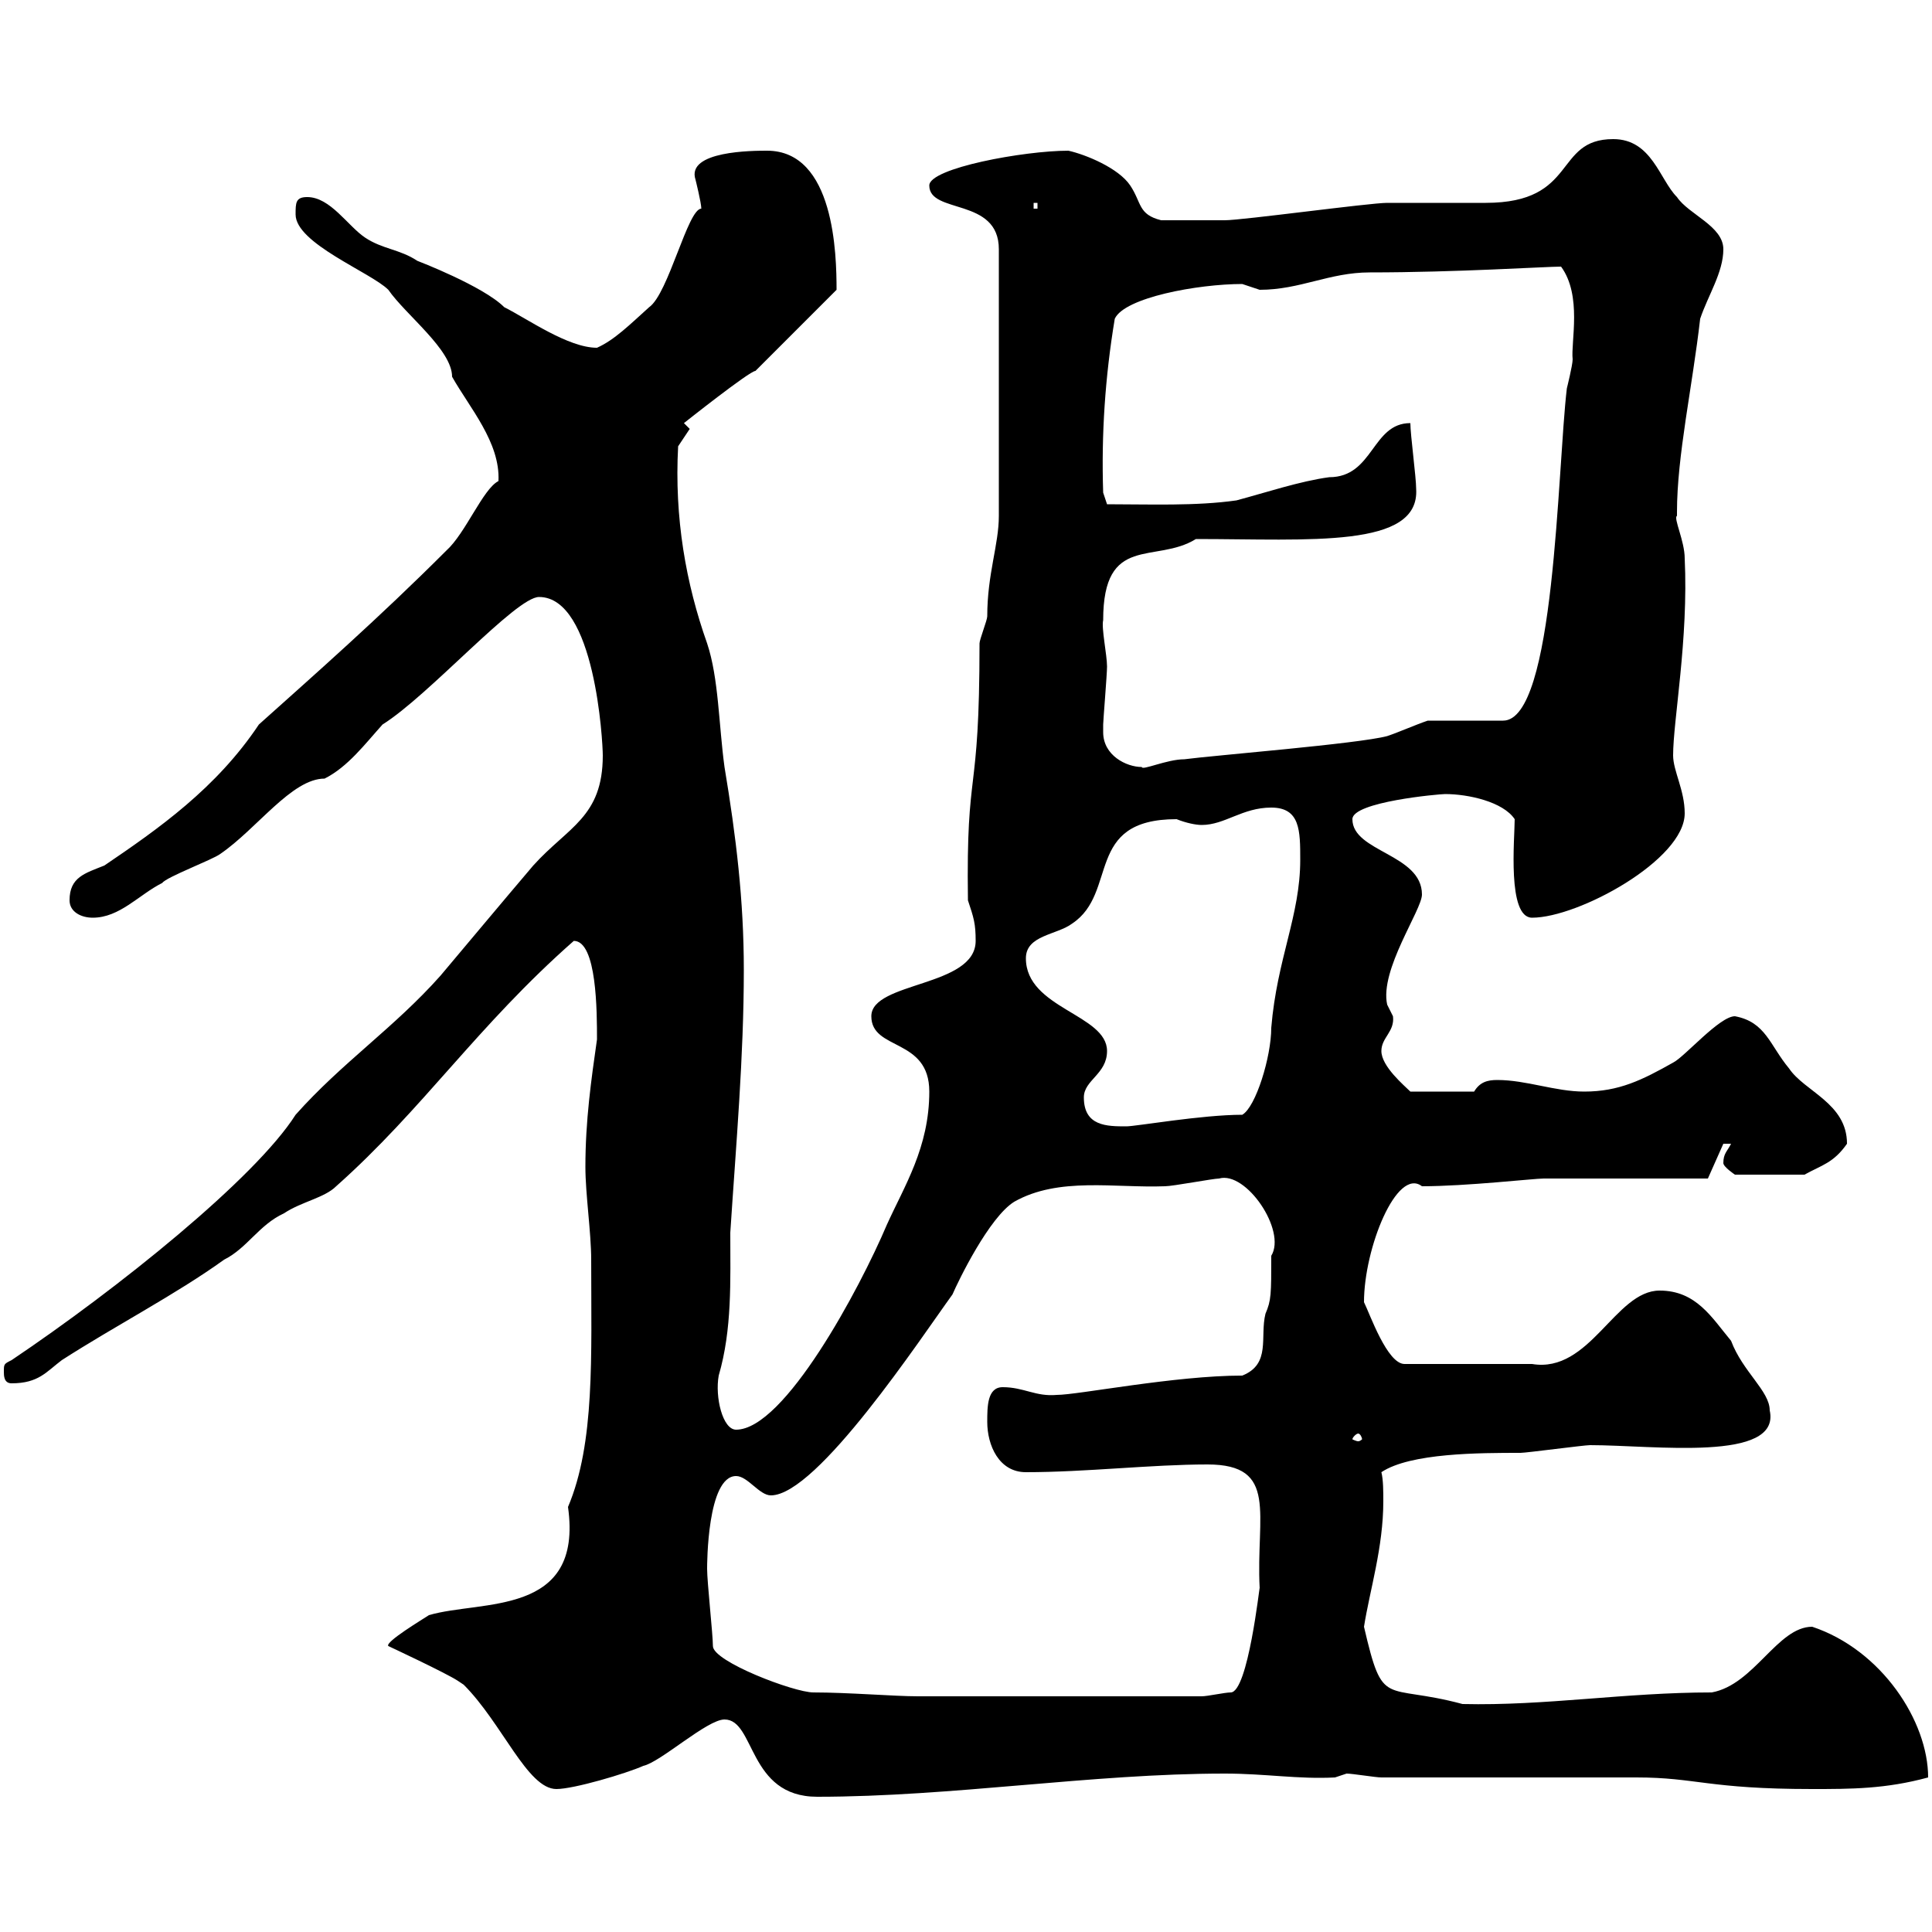 <svg xmlns="http://www.w3.org/2000/svg" xmlns:xlink="http://www.w3.org/1999/xlink" width="300" height="300"><path d="M112.50 267C117.30 267 116.10 279 126.90 279C147.90 279 169.50 275.40 190.20 275.40C196.50 275.40 201.60 276.30 207.30 276C207.30 276 209.10 275.40 209.10 275.40C210 275.40 213.60 276 214.50 276L254.10 276C263.40 276 265.20 277.80 281.40 277.80C287.40 277.80 292.80 277.80 299.40 276C299.40 267.30 292.20 256.20 281.40 252.60C276 252.60 272.40 261.60 265.80 262.80C252.30 262.80 240 264.90 227.10 264.60C214.80 261.30 214.80 265.50 211.80 252.60C212.70 246.90 214.80 240.30 214.80 233.10C214.80 231.60 214.80 229.80 214.50 228.60C219 225.60 229.80 225.60 236.10 225.60C237 225.60 246 224.40 246.90 224.40C256.80 224.40 276.60 227.10 274.80 219C274.80 216 270.60 213 268.80 208.20C265.80 204.60 263.40 200.40 257.70 200.40C250.80 200.40 246.90 213.30 237.90 211.80L218.10 211.80C215.40 211.80 212.70 204 211.80 202.20C211.80 193.80 216.90 181.20 220.80 184.20C227.70 184.20 238.20 183 239.70 183L265.20 183L267.60 177.60L268.80 177.60C268.20 178.80 267.60 179.10 267.60 180.60C267.60 181.20 269.40 182.40 269.40 182.40L280.20 182.40C282.90 180.90 284.70 180.60 286.80 177.60C286.80 171.30 280.20 169.50 277.80 165.90C274.80 162.30 274.20 158.70 269.40 157.80C267 157.80 261.60 164.10 259.80 165C255 167.70 251.40 169.50 246 169.50C241.50 169.50 237 167.70 232.50 167.70C231 167.70 229.80 168 228.90 169.50L219 169.50C218.10 168.60 214.50 165.60 214.50 163.20C214.50 161.10 216.60 160.20 216.30 157.80C216.30 157.80 215.40 156 215.40 156C214.20 150.60 220.80 141.30 220.80 138.90C220.80 132.60 210 132.30 210 127.20C210 124.50 223.50 123.30 224.40 123.30C228 123.30 233.40 124.50 235.20 127.20C235.20 130.20 234 142.50 237.90 142.50C245.10 142.50 261.60 133.50 261.60 126.30C261.60 122.70 259.80 119.70 259.80 117.30C259.80 111.90 262.20 99.30 261.60 86.70C261.60 84 259.80 80.40 260.40 80.10C260.40 80.10 260.40 79.50 260.40 79.50C260.40 70.80 262.80 60 264 49.50C265.20 45.90 267.60 42.30 267.60 38.70C267.60 35.10 262.20 33.30 260.40 30.60C257.70 27.90 256.50 21.60 250.50 21.60C241.20 21.60 245.10 31.50 230.70 31.50C228.90 31.50 217.20 31.50 215.40 31.50C212.70 31.50 192.90 34.20 190.20 34.20C188.40 34.20 183.60 34.20 180.30 34.20C176.70 33.30 177.30 31.50 175.50 28.80C173.70 26.10 168.60 24 165.90 23.40C159 23.40 144.30 26.10 144.30 28.80C144.30 33.30 155.10 30.60 155.10 38.70L155.10 80.10C155.10 84.60 153.30 89.10 153.30 95.70C153.30 96.30 152.10 99.30 152.10 99.90C152.10 124.80 150 118.20 150.30 139.80C151.20 142.50 151.50 143.40 151.50 146.10C151.50 153.30 135.30 152.40 135.30 157.80C135.30 163.20 144.30 161.10 144.30 169.50C144.30 178.20 140.40 184.20 137.70 190.20C133.50 200.10 121.80 222 114.30 222C112.20 222 111 216.90 111.60 213.60C113.70 206.40 113.40 198.90 113.40 191.40C114.30 177.60 115.50 164.10 115.50 150.60C115.50 139.80 114.30 129.90 112.50 119.10C111.60 112.50 111.60 105.30 109.80 99.90C106.50 90.60 104.70 80.40 105.30 69.30L107.10 66.60L106.20 65.70C106.20 65.70 116.40 57.60 117.30 57.60L129.90 45C129.90 39.60 129.60 23.40 119.10 23.40C117 23.40 106.50 23.40 108 27.90C108 27.90 108.90 31.50 108.90 32.40C106.80 32.40 103.80 45.60 100.80 47.70C97.80 50.40 95.40 52.80 92.70 54C88.20 54 81.90 49.50 78.30 47.70C75 44.40 64.80 40.50 64.80 40.50C62.10 38.70 59.40 38.70 56.70 36.90C54 35.10 51.30 30.60 47.70 30.60C45.90 30.60 45.90 31.50 45.90 33.30C45.90 37.80 57.60 42.30 60.30 45C63 48.90 70.20 54.30 70.20 58.50C72.90 63.30 77.70 68.70 77.40 74.70C75 75.90 72.30 82.80 69.30 85.50C58.80 96 48.90 104.70 40.20 112.50C33.60 122.40 24.60 128.70 16.20 134.40C13.20 135.60 10.80 136.20 10.80 139.80C10.80 141.60 12.60 142.50 14.40 142.50C18.60 142.50 21.60 138.90 25.20 137.10C25.80 136.20 33 133.50 34.20 132.60C39.90 128.70 45.30 120.90 50.40 120.90C54 119.10 56.70 115.50 59.40 112.50C66.60 108 80.10 92.70 83.70 92.70C92.40 92.70 93.60 115.20 93.60 117.30C93.60 126.90 88.20 128.40 82.80 134.40C77.70 140.40 73.20 145.80 68.40 151.50C61.20 159.60 53.10 165 45.90 173.10C39.60 183 18.30 200.10 1.80 211.20C0.60 211.80 0.60 211.80 0.60 213C0.60 213.60 0.60 214.80 1.80 214.80C6 214.80 7.20 213 9.60 211.20C18 205.80 27.30 201 34.80 195.60C38.40 193.80 40.20 190.20 44.10 188.40C46.80 186.60 50.40 186 52.20 184.20C65.70 172.20 74.10 159.30 89.10 146.10C92.70 146.10 92.70 157.20 92.70 161.40C91.80 167.70 90.90 174 90.90 181.20C90.90 185.40 91.80 191.40 91.80 195.60C91.80 210.60 92.40 224.10 88.20 234C90.60 251.10 74.70 248.40 66.60 250.80C65.70 251.40 59.70 255 60.30 255.60C60.30 255.60 69.30 259.80 71.10 261C71.10 261 72 261.60 72 261.60C78 267.60 81.90 277.80 86.40 277.80C89.10 277.80 97.20 275.40 99.90 274.20C102.60 273.60 109.80 267 112.50 267ZM109.80 243.60C109.80 243 109.80 229.20 114.30 229.20C116.10 229.20 117.90 232.20 119.70 232.20C126.90 232.20 143.10 207.60 147.90 201C148.80 198.90 153.60 189 157.50 186.60C164.40 182.70 173.10 184.50 180.90 184.20C182.10 184.20 188.40 183 189.30 183C193.50 181.80 199.80 191.10 197.40 195C197.40 201 197.40 201.90 196.50 204C195.60 207.60 197.40 211.80 192.90 213.60C182.40 213.60 167.40 216.60 164.10 216.60C160.80 216.90 159 215.40 155.70 215.40C153.30 215.40 153.30 218.40 153.30 220.80C153.30 224.40 155.10 228.60 159.30 228.60C168.60 228.60 178.80 227.40 187.50 227.40C198.60 227.40 195 235.20 195.60 246.60C195.60 246 193.80 262.80 191.10 262.80C190.20 262.80 187.50 263.40 186.60 263.40L142.50 263.40C138.90 263.40 131.70 262.80 126.30 262.80C123.30 262.80 110.70 258 110.70 255.60C110.70 253.80 109.80 245.70 109.80 243.60ZM210.90 222.60C211.20 222.60 211.50 223.20 211.50 223.50C211.50 223.50 211.20 223.80 210.90 223.80C210.60 223.80 210 223.50 210 223.50C210 223.20 210.60 222.60 210.90 222.60ZM168.30 170.40C168.30 167.70 171.90 166.80 171.90 163.20C171.90 157.50 159.30 156.60 159.30 148.80C159.30 145.20 164.10 145.20 166.50 143.40C173.70 138.60 168.30 127.20 182.70 127.20C184.20 127.80 185.70 128.10 186.60 128.10C190.20 128.10 192.90 125.40 197.40 125.40C201.90 125.40 201.90 129 201.90 133.50C201.90 142.20 198.30 148.80 197.40 159.60C197.40 164.10 195 171.90 192.90 173.10C186.60 173.10 176.40 174.90 174.90 174.90C171.90 174.90 168.30 174.90 168.30 170.40ZM171.30 113.70C171.30 113.70 171.30 112.50 171.30 112.50C171.30 111.90 171.90 104.70 171.90 103.50C171.90 101.70 171 97.50 171.30 96.30C171.30 82.80 179.40 87.60 185.70 83.70C203.40 83.70 220.50 85.20 219.90 75.90C219.90 74.10 219 67.50 219 65.70C213 65.70 213.30 74.10 206.40 74.10C201.90 74.70 196.50 76.50 192 77.70C185.70 78.60 178.50 78.30 171.90 78.30L171.30 76.50C171 67.50 171.60 58.50 173.10 49.50C174.60 46.20 186 44.10 192.90 44.10C192.90 44.10 195.60 45 195.60 45C201.90 45 206.40 42.30 212.70 42.30C226.20 42.30 240 41.40 242.40 41.40C245.70 45.90 243.90 53.10 244.20 55.80C244.20 56.70 243.30 60.30 243.30 60.30C241.80 72.90 241.50 111.90 233.40 111.90L221.70 111.90C219.90 112.50 217.20 113.70 215.40 114.30C210.90 115.50 188.40 117.30 183.90 117.90C181.20 117.90 177.30 119.70 177.30 119.10C174.90 119.10 171.30 117.30 171.30 113.70ZM160.50 31.50L161.10 31.50L161.10 32.40L160.50 32.40Z"/></svg>